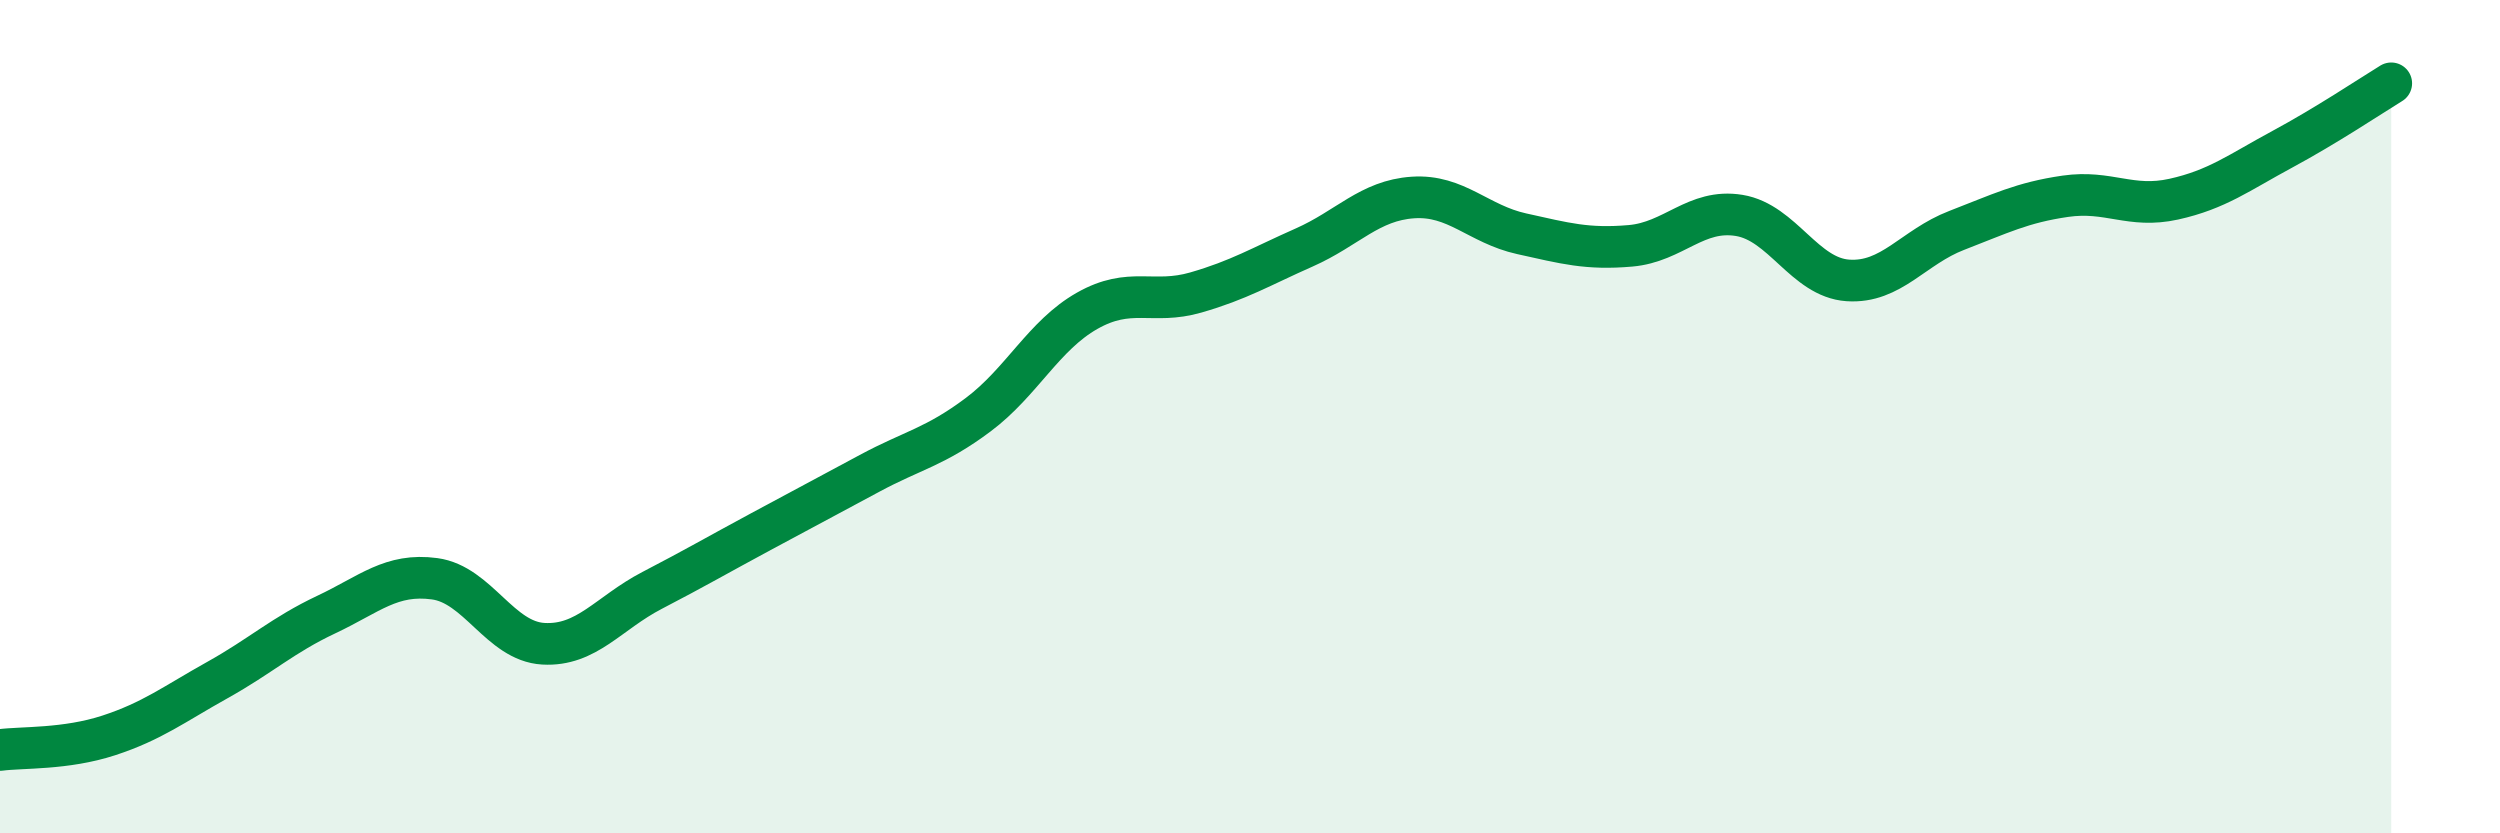 
    <svg width="60" height="20" viewBox="0 0 60 20" xmlns="http://www.w3.org/2000/svg">
      <path
        d="M 0,18 C 0.52,17.93 1.57,17.99 2.61,17.65 C 3.65,17.31 4.18,16.9 5.22,16.32 C 6.26,15.74 6.79,15.24 7.83,14.75 C 8.87,14.26 9.39,13.75 10.43,13.89 C 11.47,14.03 12,15.39 13.04,15.45 C 14.08,15.51 14.61,14.71 15.65,14.17 C 16.69,13.63 17.22,13.32 18.26,12.76 C 19.3,12.2 19.83,11.92 20.87,11.36 C 21.91,10.8 22.44,10.73 23.48,9.95 C 24.52,9.17 25.05,8.05 26.09,7.46 C 27.13,6.87 27.66,7.32 28.7,7.02 C 29.74,6.72 30.26,6.4 31.3,5.94 C 32.34,5.48 32.87,4.81 33.91,4.74 C 34.95,4.67 35.48,5.38 36.52,5.61 C 37.56,5.84 38.09,5.99 39.13,5.9 C 40.17,5.81 40.7,5 41.74,5.17 C 42.78,5.34 43.31,6.66 44.35,6.73 C 45.39,6.8 45.92,5.93 46.96,5.53 C 48,5.13 48.53,4.86 49.57,4.71 C 50.61,4.56 51.13,5.01 52.17,4.78 C 53.21,4.55 53.74,4.14 54.78,3.58 C 55.82,3.02 56.87,2.32 57.39,2L57.39 20L0 20Z"
        fill="#008740"
        opacity="0.1"
        stroke-linecap="round"
        stroke-linejoin="round"
      />
      <path
        d="M 0,18 C 0.52,17.93 1.57,17.99 2.61,17.65 C 3.65,17.31 4.18,16.9 5.22,16.32 C 6.26,15.74 6.79,15.24 7.83,14.75 C 8.87,14.26 9.39,13.75 10.43,13.89 C 11.47,14.03 12,15.39 13.04,15.45 C 14.08,15.51 14.61,14.71 15.65,14.17 C 16.69,13.63 17.22,13.32 18.26,12.76 C 19.3,12.2 19.83,11.92 20.87,11.36 C 21.91,10.8 22.44,10.73 23.48,9.95 C 24.52,9.17 25.05,8.05 26.09,7.46 C 27.13,6.87 27.66,7.32 28.7,7.02 C 29.74,6.72 30.26,6.4 31.3,5.94 C 32.34,5.48 32.87,4.81 33.91,4.74 C 34.95,4.67 35.48,5.38 36.52,5.61 C 37.56,5.84 38.09,5.99 39.13,5.9 C 40.17,5.81 40.7,5 41.74,5.17 C 42.78,5.34 43.31,6.66 44.35,6.73 C 45.39,6.8 45.92,5.93 46.96,5.53 C 48,5.13 48.53,4.86 49.57,4.71 C 50.61,4.56 51.13,5.01 52.17,4.78 C 53.21,4.55 53.74,4.14 54.78,3.58 C 55.82,3.02 56.87,2.32 57.39,2"
        stroke="#008740"
        stroke-width="1"
        fill="none"
        stroke-linecap="round"
        stroke-linejoin="round"
      />
    </svg>
  